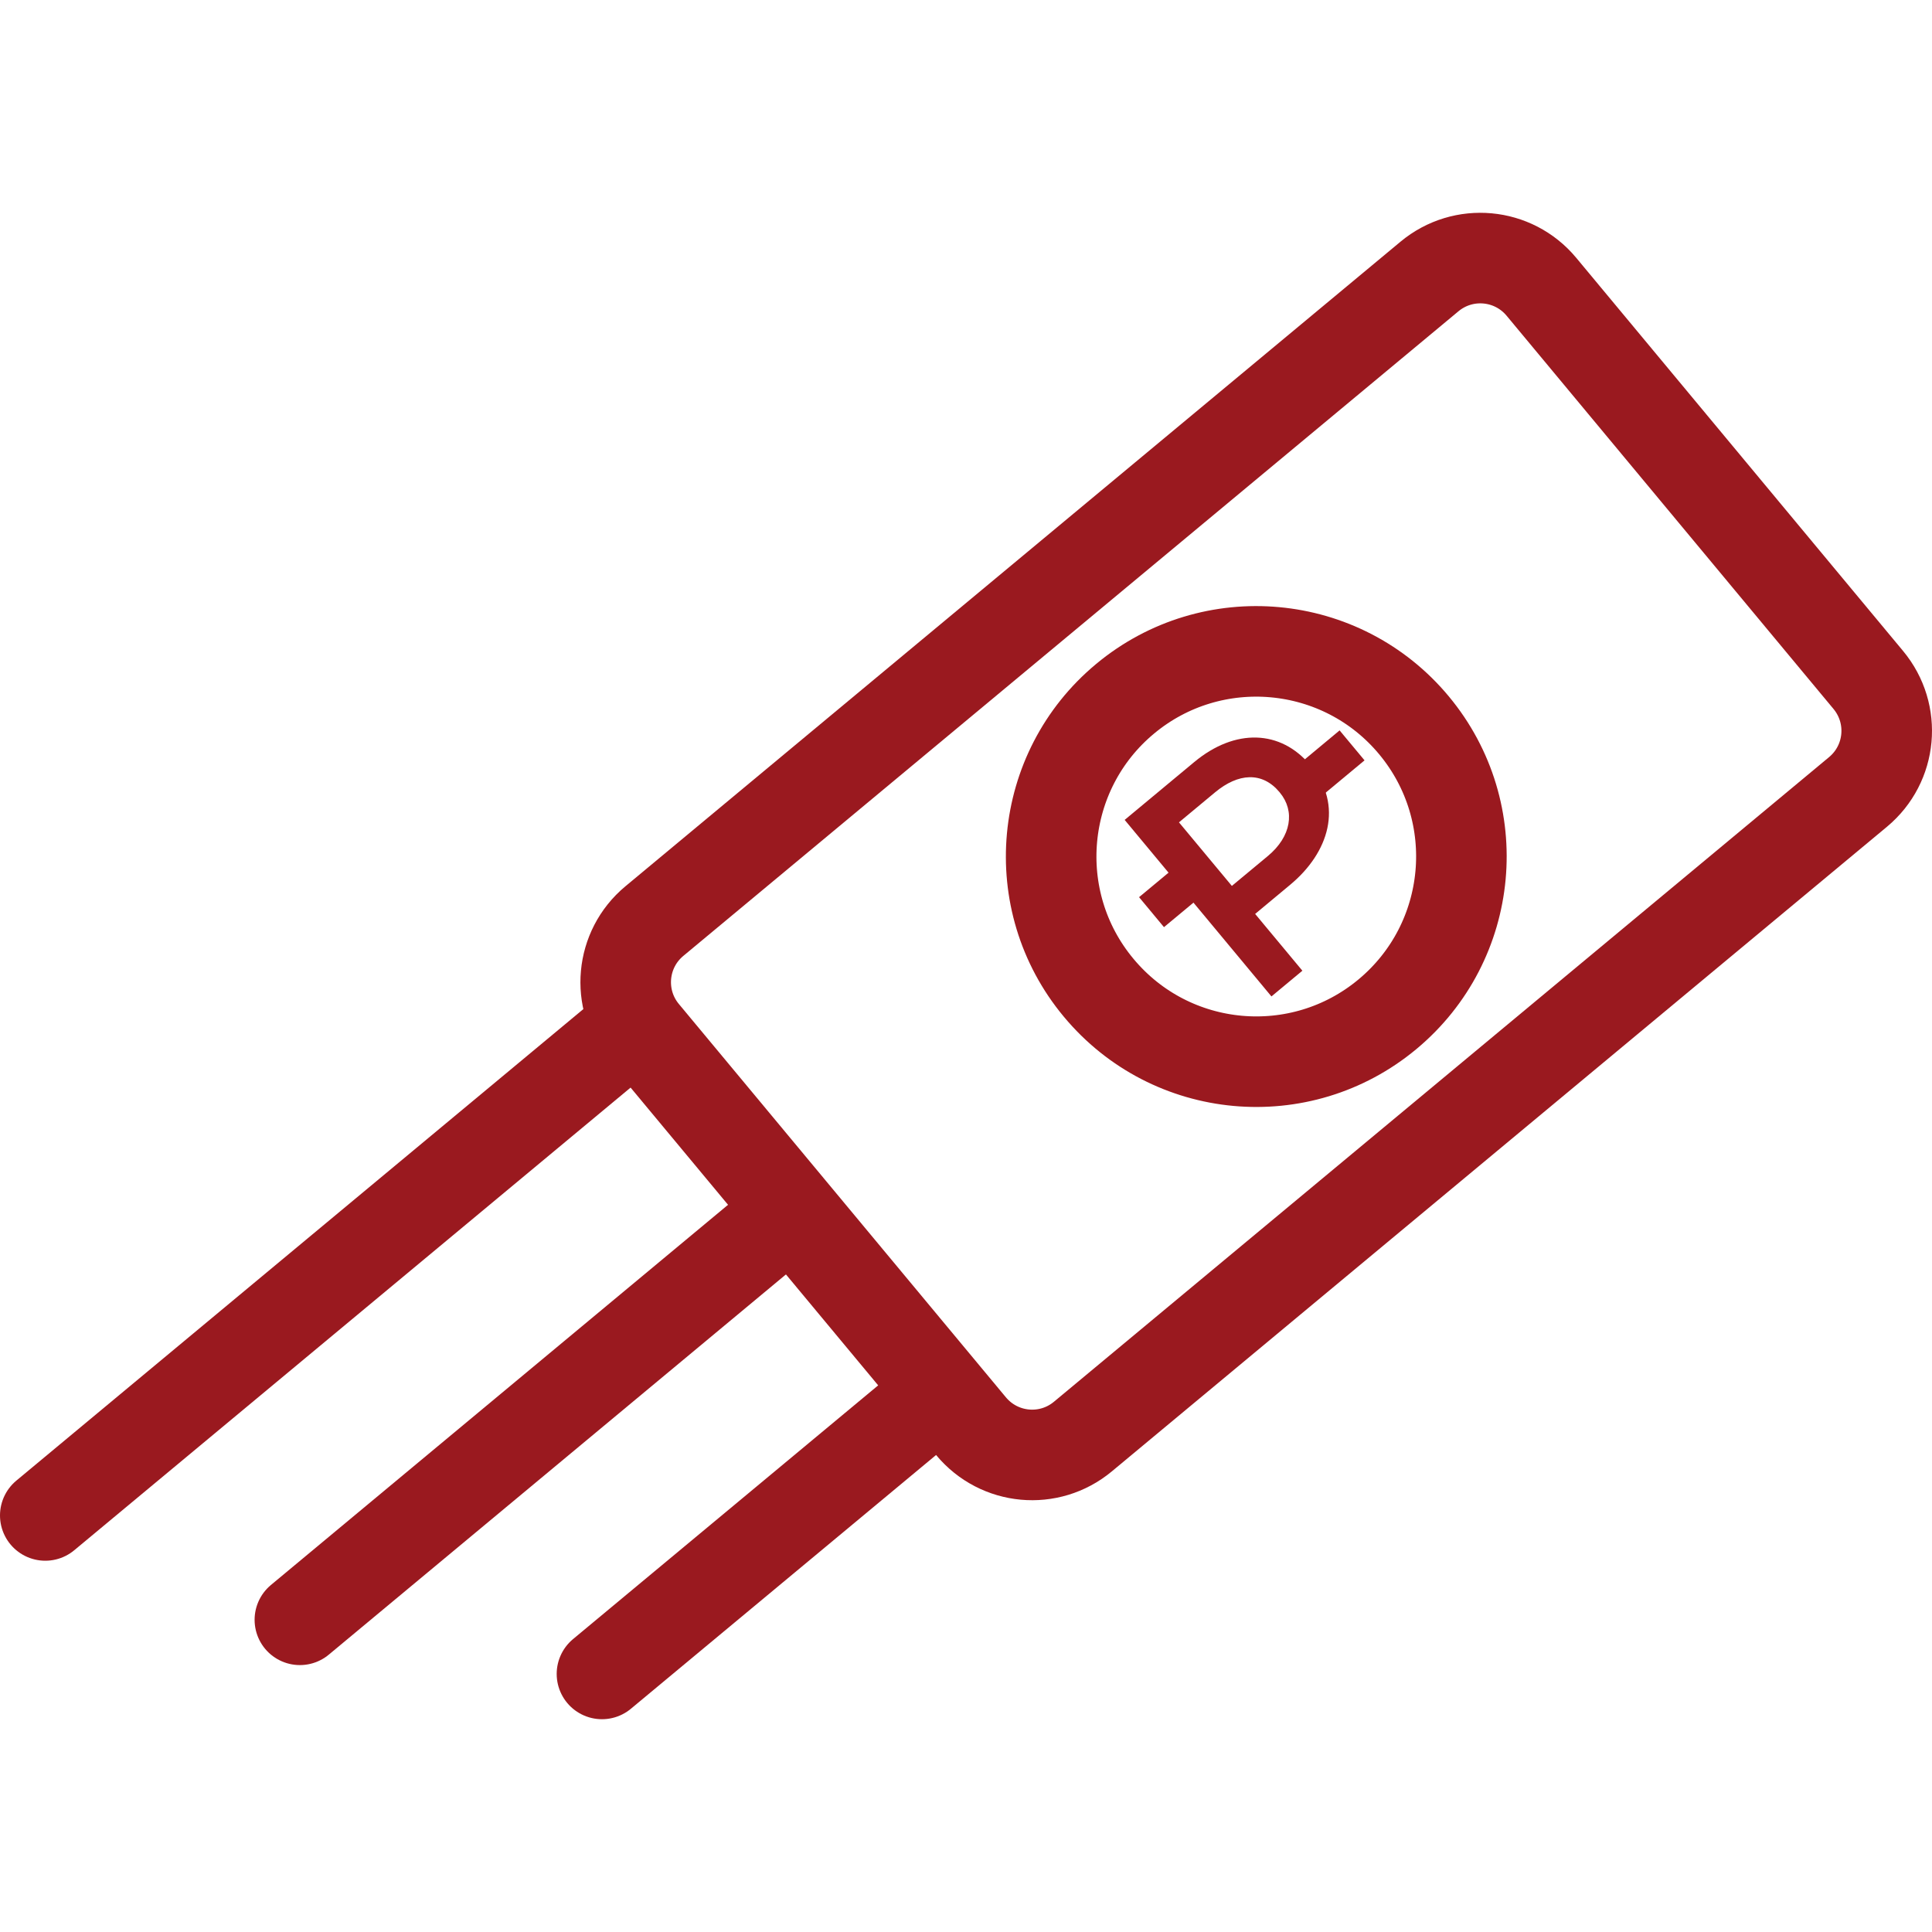 <?xml version="1.0" encoding="utf-8"?>
<!-- Generator: Adobe Illustrator 16.0.0, SVG Export Plug-In . SVG Version: 6.00 Build 0)  -->
<!DOCTYPE svg PUBLIC "-//W3C//DTD SVG 1.1//EN" "http://www.w3.org/Graphics/SVG/1.1/DTD/svg11.dtd">
<svg version="1.1" id="Layer_1" xmlns="http://www.w3.org/2000/svg" xmlns:xlink="http://www.w3.org/1999/xlink" x="0px" y="0px"
	 width="64px" height="64px" viewBox="0 0 64 64" enable-background="new 0 0 64 64" xml:space="preserve">
<g>
	<g>
		
			<line fill="none" stroke="#9A191F" stroke-width="3" stroke-linecap="round" stroke-linejoin="round" stroke-miterlimit="10" x1="21.072" y1="33.925" x2="1.5" y2="50.201"/>
		
			<line fill="none" stroke="#9A191F" stroke-width="3" stroke-linecap="round" stroke-linejoin="round" stroke-miterlimit="10" x1="30.543" y1="46.635" x2="19.941" y2="55.451"/>
		
			<line fill="none" stroke="#9A191F" stroke-width="3" stroke-linecap="round" stroke-linejoin="round" stroke-miterlimit="10" x1="25.569" y1="40.654" x2="9.934" y2="53.658"/>
	</g>
	<g>
		<path fill="#9A191F" d="M37.733,29.72l1.24-1.031l0.826,0.993l-1.241,1.031L37.733,29.72z"/>
		<path fill="#9A191F" d="M37.256,27.16l2.302-1.914c1.362-1.133,2.871-1.07,3.848,0.104l0.012,0.014
			c1.097,1.319,0.603,2.88-0.678,3.944l-1.162,0.967l1.565,1.881l-1.025,0.852L37.256,27.16z M42,28.356
			c0.778-0.647,0.905-1.489,0.397-2.1l-0.01-0.013c-0.573-0.689-1.367-0.637-2.139,0.006l-1.193,0.992l1.752,2.106L42,28.356z"/>
		<path fill="#9A191F" d="M42.754,25.545l1.622-1.35l0.826,0.993l-1.623,1.349L42.754,25.545z"/>
	</g>
	<path fill="none" stroke="#9A191F" stroke-width="3" stroke-linecap="round" stroke-linejoin="round" stroke-miterlimit="10" d="
		M37.27,23.148c2.881-2.397,7.17-2.008,9.57,0.879c2.403,2.891,2.002,7.176-0.881,9.573c-2.881,2.396-7.165,2.009-9.568-0.883
		C33.99,29.832,34.389,25.543,37.27,23.148z"/>
	<path fill="none" stroke="#9A191F" stroke-width="3" stroke-linecap="round" stroke-linejoin="round" stroke-miterlimit="10" d="
		M21.675,30.514c-1.116,0.929-1.269,2.587-0.34,3.704l10.831,13.026c0.933,1.123,2.59,1.273,3.706,0.344l25.677-21.354
		c1.12-0.932,1.273-2.587,0.34-3.71L51.06,9.498c-0.93-1.117-2.587-1.271-3.708-0.338L21.675,30.514z"/>
</g>
</svg>
